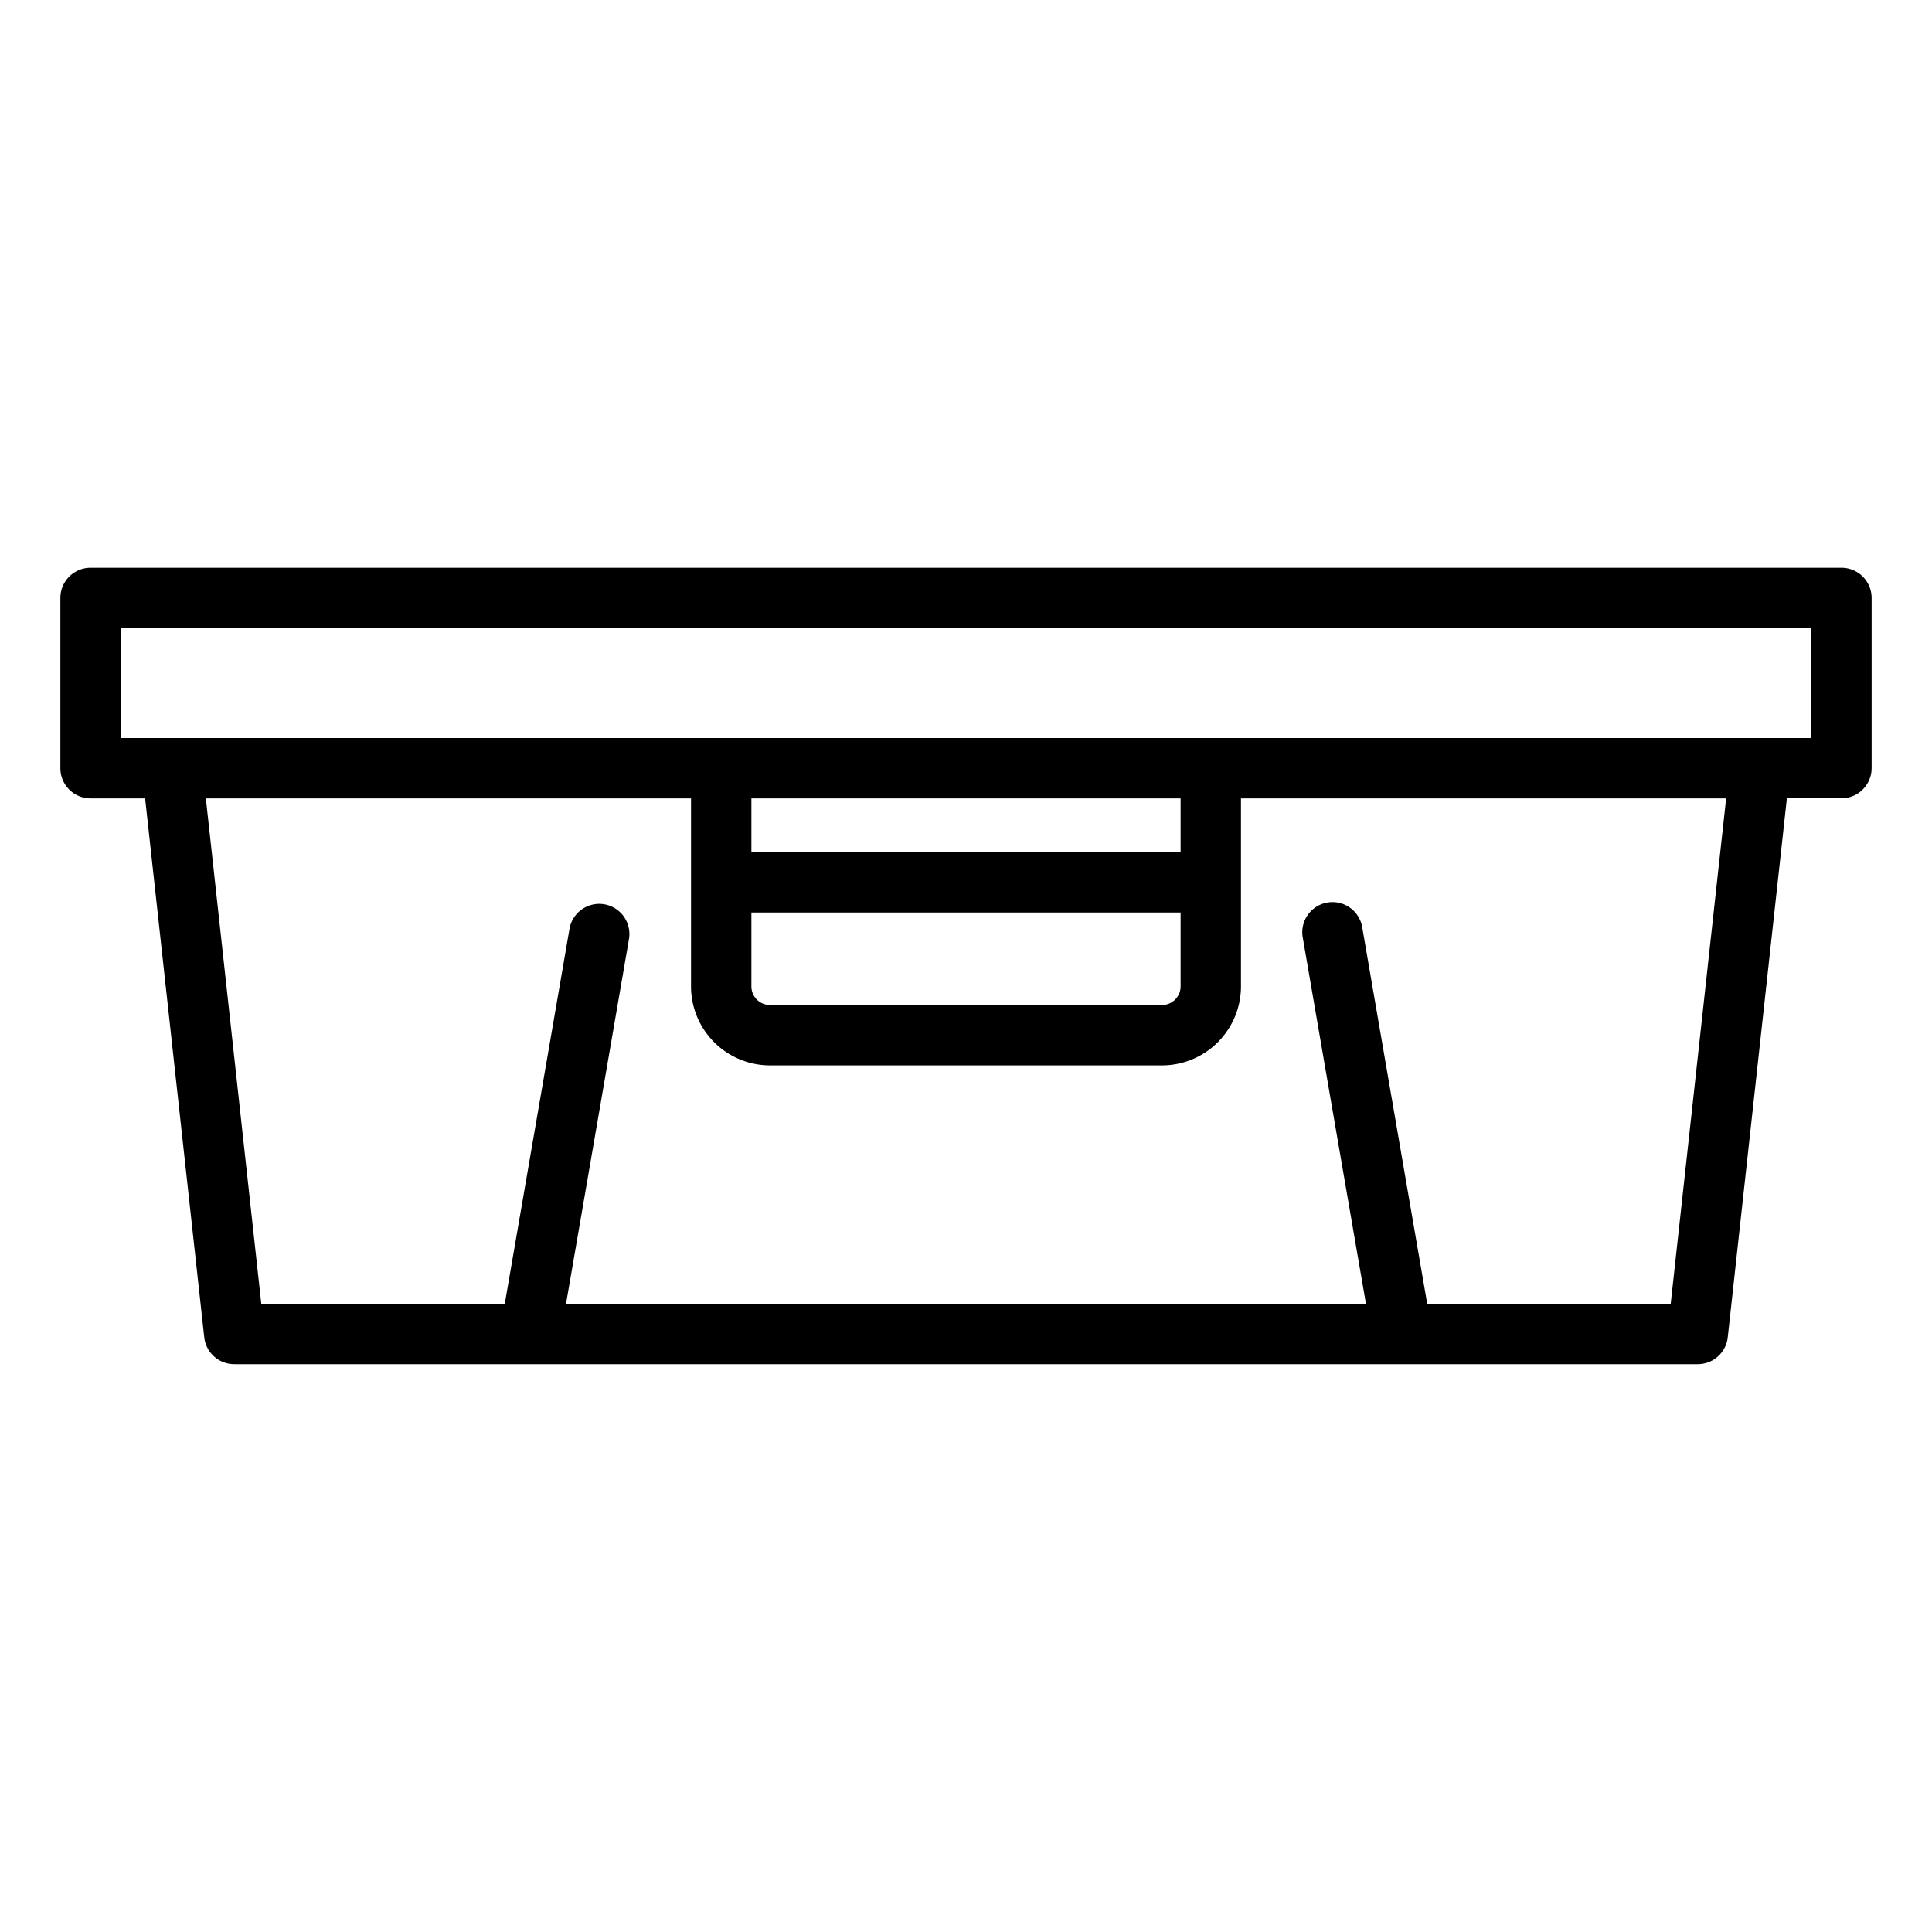 <svg id="Layer_1" viewBox="0 0 64 64" xmlns="http://www.w3.org/2000/svg" data-name="Layer 1" width="300" height="300" version="1.1" xmlns:xlink="http://www.w3.org/1999/xlink" xmlns:svgjs="http://svgjs.dev/svgjs"><g width="100%" height="100%" transform="matrix(1,0,0,1,0,0)"><path d="m61 18.807h-58a1 1 0 0 0 -1 1v5.641a1 1 0 0 0 1 1h1.807l1.959 17.852a1 1 0 0 0 .994.89h48.48a1 1 0 0 0 .994-.89l1.959-17.855h1.807a1 1 0 0 0 1-1v-5.638a1 1 0 0 0 -1-1zm-5.656 24.386h-8.065l-2.149-12.45a1 1 0 1 0 -1.97.34l2.09 12.11h-26.5l2.09-12.11a1 1 0 0 0 -1.97-.34l-2.149 12.45h-8.065l-1.837-16.745h16.072v6.228a2.619 2.619 0 0 0 2.615 2.616h12.988a2.619 2.619 0 0 0 2.615-2.616v-6.228h16.072zm-30.453-12.964h14.218v2.447a.616.616 0 0 1 -.615.616h-12.988a.616.616 0 0 1 -.615-.616zm14.218-2h-14.218v-1.781h14.218zm20.891-3.781h-56v-3.641h56z" fill="#000000" fill-opacity="1" data-original-color="#000000ff" stroke="none" stroke-opacity="1"/></g></svg>